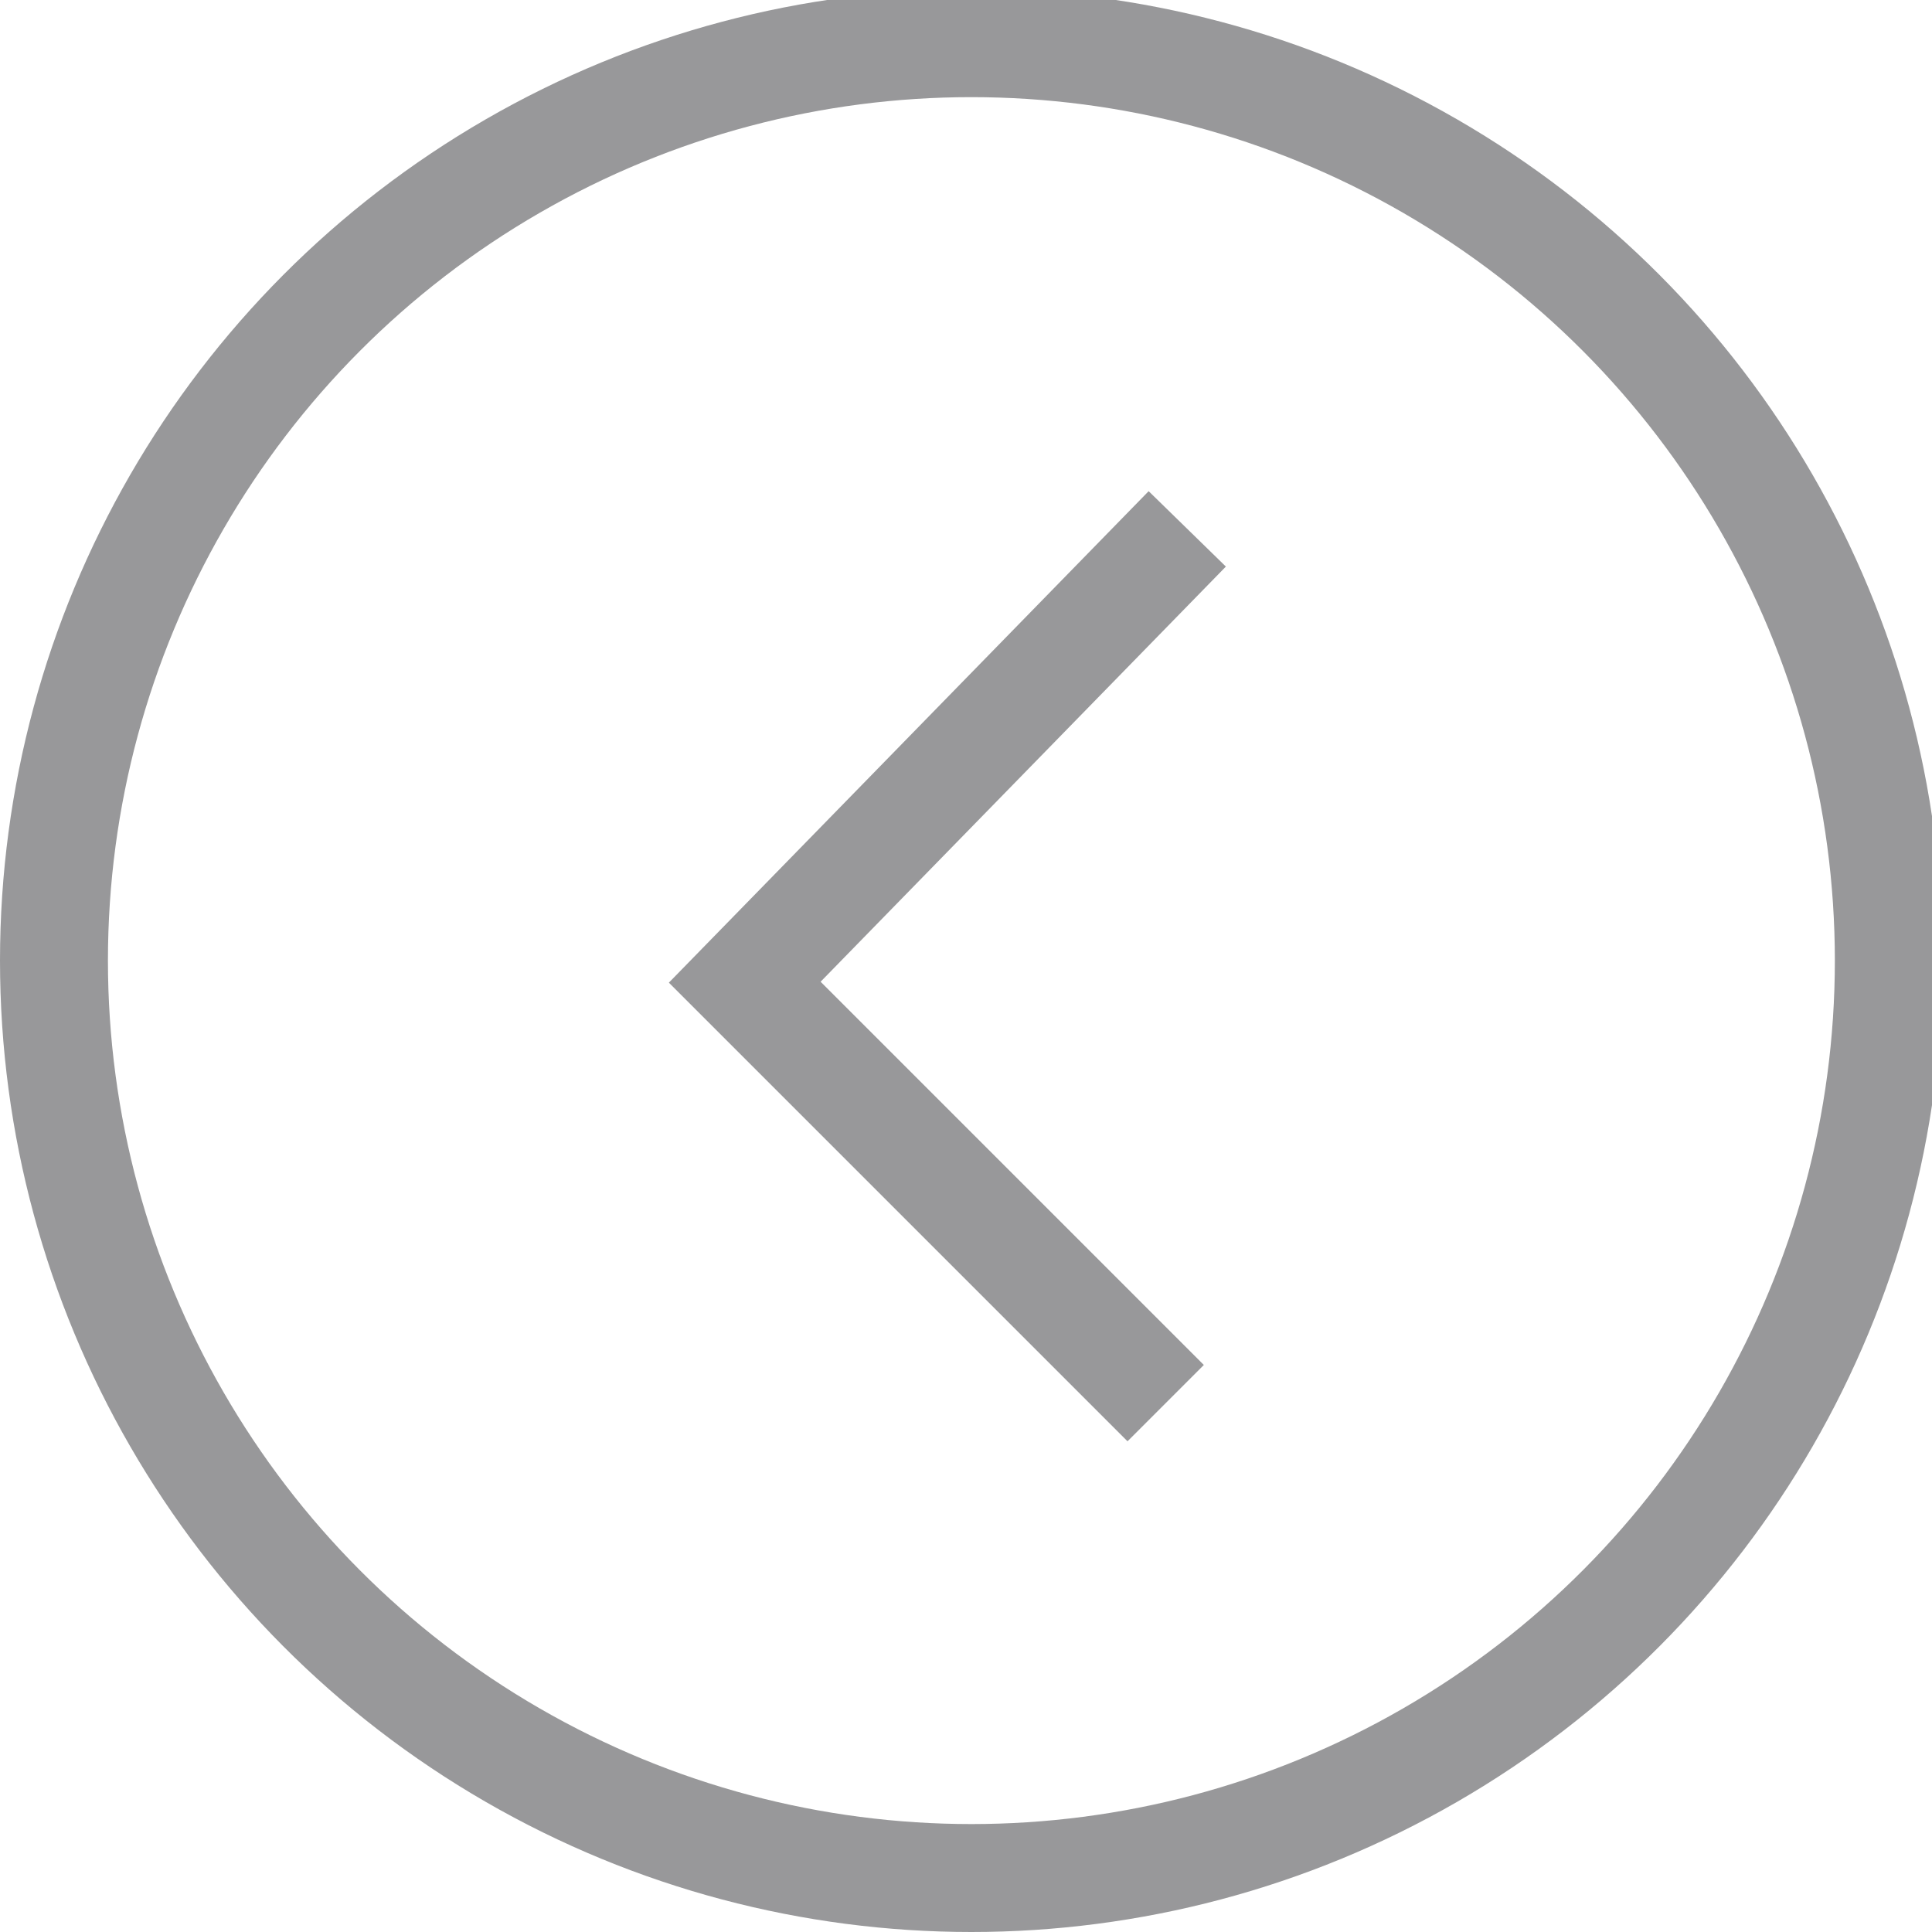 <svg xmlns="http://www.w3.org/2000/svg" viewBox="0 0 17.9 17.9"><circle cx="9" cy="9" fill="none" r="7.4"/><g fill="none" stroke="#98989a" stroke-miterlimit="10"><circle cx="9" cy="8.9" r="8.5"/><path d="M11 4.9L6.9 9.1l3.9 3.9"/></g></svg>
